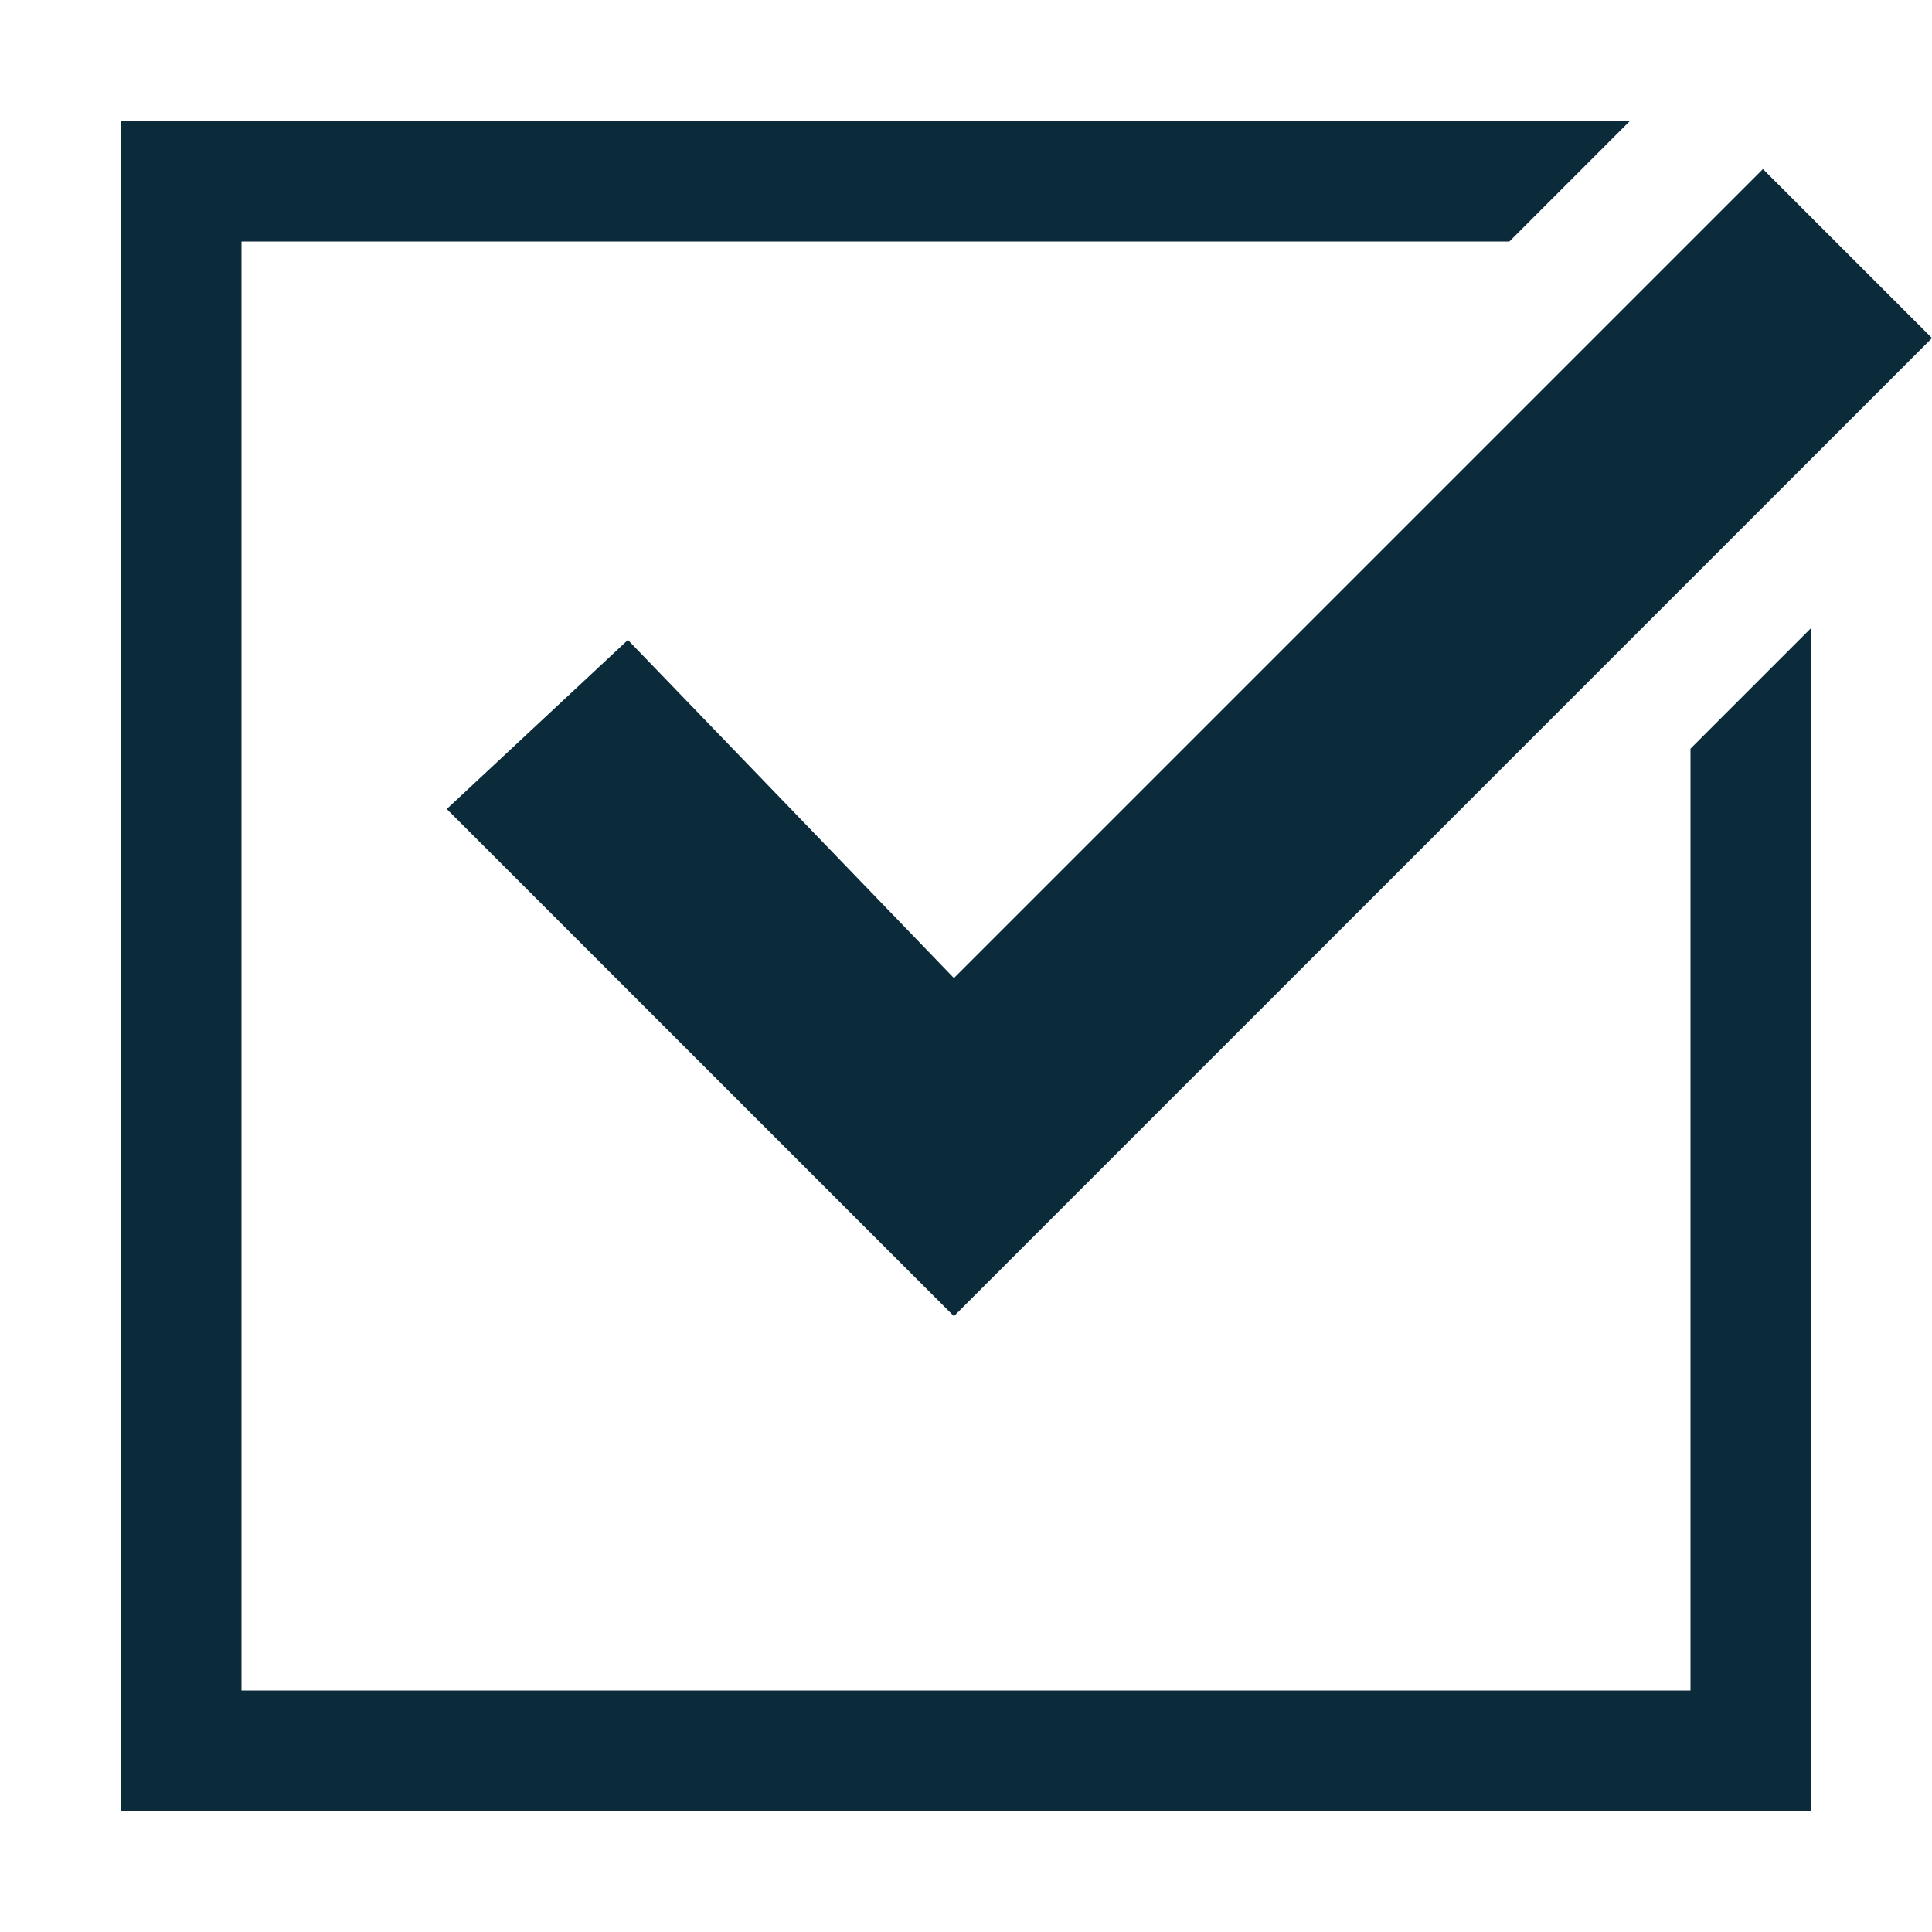 <svg xmlns="http://www.w3.org/2000/svg" viewBox="0 0 16 16" id="Check">
  <path fill="#0b2b3b" d="M14 6.2V14H2V2h10.5l1-1H1v14h14V5.2z" class="color444444 svgShape"></path>
  <path fill="#0b2b3b" d="M7.9 10.9 3.7 6.7l1.5-1.4 2.7 2.8 6.7-6.7L16 2.8z" class="color444444 svgShape"></path>
</svg>

